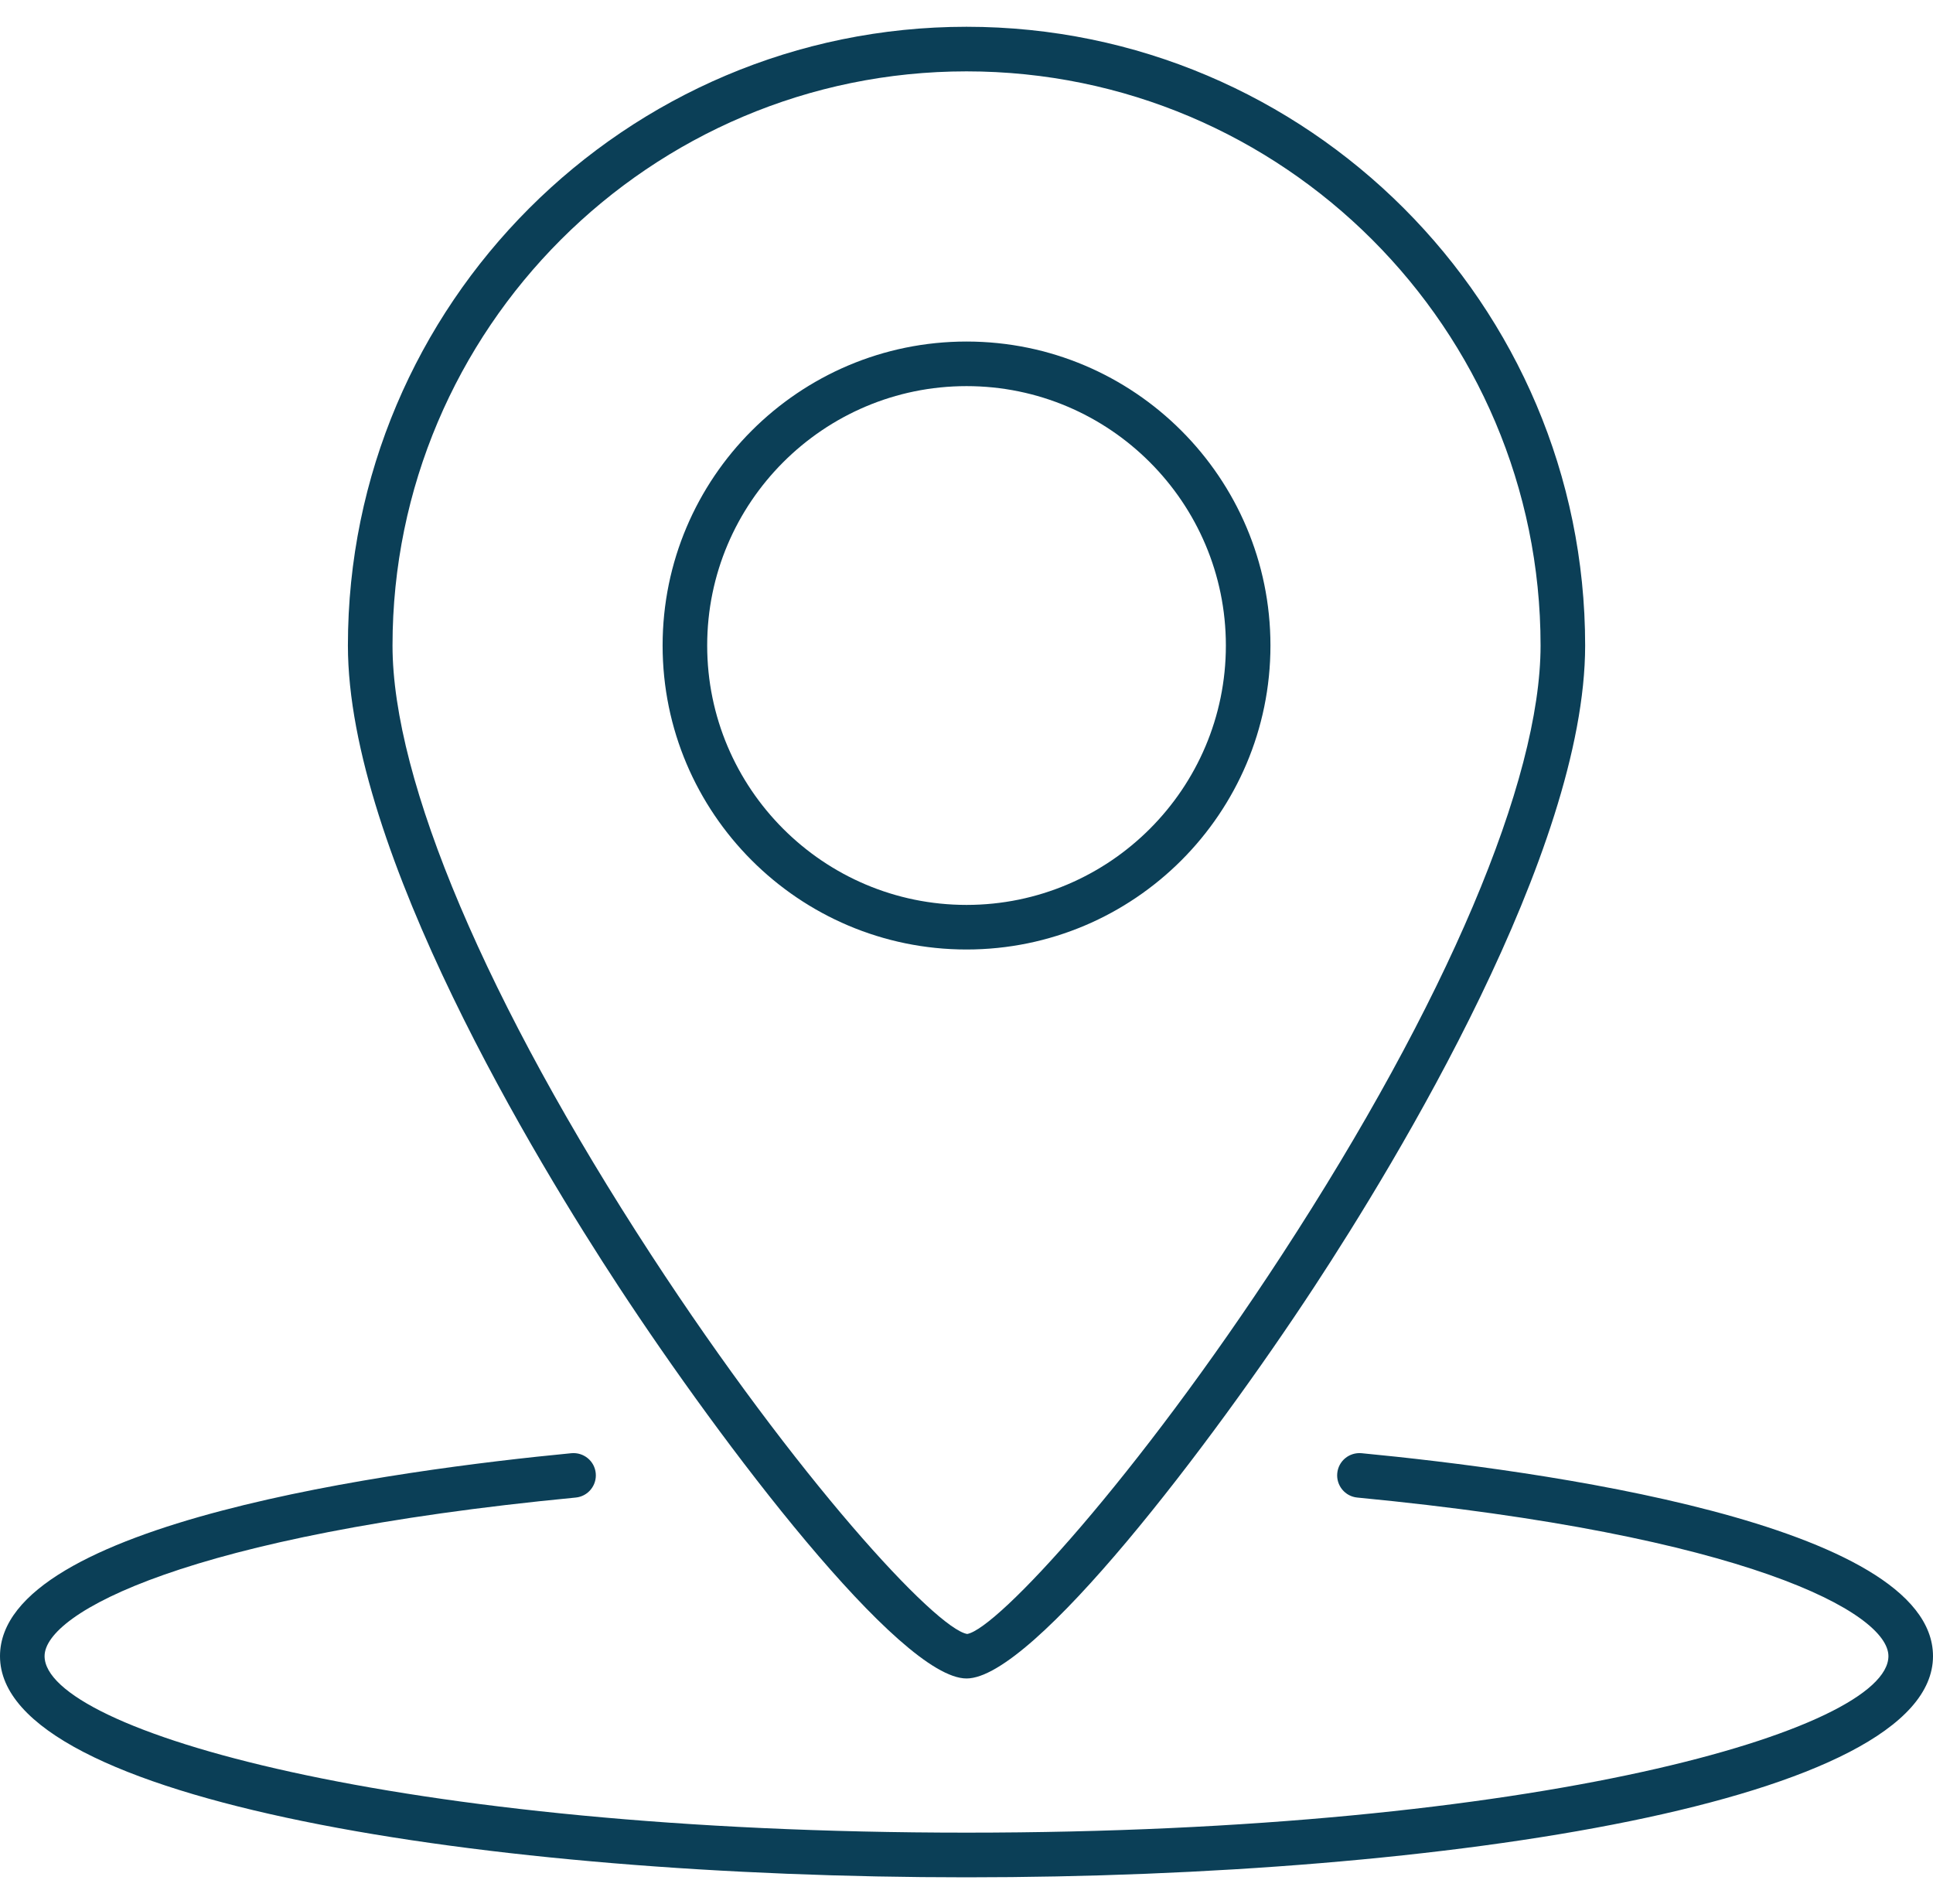 <?xml version="1.0" encoding="UTF-8"?> <svg xmlns="http://www.w3.org/2000/svg" width="66" height="65" viewBox="0 0 66 65" fill="none"><g clip-path="url(#clip0_93_689)"><path d="M33.001 64.086C16.6 64.086 0 61.494 0 56.537C0 51.978 13.645 50.172 19.51 49.608C19.931 49.57 20.301 49.874 20.341 50.292C20.381 50.709 20.075 51.083 19.657 51.122C6.353 52.403 1.522 55.062 1.522 56.535C1.522 59.052 13.496 62.561 33.001 62.561C52.507 62.561 64.478 59.052 64.478 56.535C64.478 55.06 59.648 52.401 46.343 51.122C45.925 51.083 45.619 50.709 45.659 50.292C45.699 49.874 46.067 49.57 46.49 49.608C52.357 50.172 66 51.978 66 56.537C66 61.492 49.4 64.086 33.001 64.086Z" fill="#0B3F57"></path><path d="M33.001 57.298C30.725 57.298 24.651 49.299 21.125 43.922C18.346 39.686 11.879 29.073 11.879 22.036C11.877 10.391 21.353 0.914 33.001 0.914C44.649 0.914 54.123 10.391 54.123 22.036C54.123 29.07 47.659 39.683 44.878 43.922C41.351 49.299 35.275 57.298 33.001 57.298ZM33.001 2.436C22.194 2.436 13.402 11.229 13.402 22.036C13.402 26.648 16.622 34.231 22.236 42.842C27.211 50.471 31.949 55.599 33.024 55.779C34.053 55.599 38.792 50.471 43.766 42.842C49.38 34.231 52.601 26.648 52.601 22.036C52.601 11.229 43.809 2.436 33.001 2.436Z" fill="#0B3F57"></path><path d="M33.001 32.413C27.28 32.413 22.624 27.759 22.624 22.036C22.624 16.313 27.278 11.659 33.001 11.659C38.724 11.659 43.378 16.313 43.378 22.036C43.378 27.759 38.724 32.413 33.001 32.413ZM33.001 13.181C28.119 13.181 24.146 17.154 24.146 22.036C24.146 26.919 28.119 30.891 33.001 30.891C37.884 30.891 41.856 26.919 41.856 22.036C41.856 17.154 37.884 13.181 33.001 13.181Z" fill="#0B3F57"></path></g><defs><clipPath id="clip0_93_689"><rect width="66" height="63.172" fill="white" transform="translate(0 0.914)"></rect></clipPath></defs></svg> 